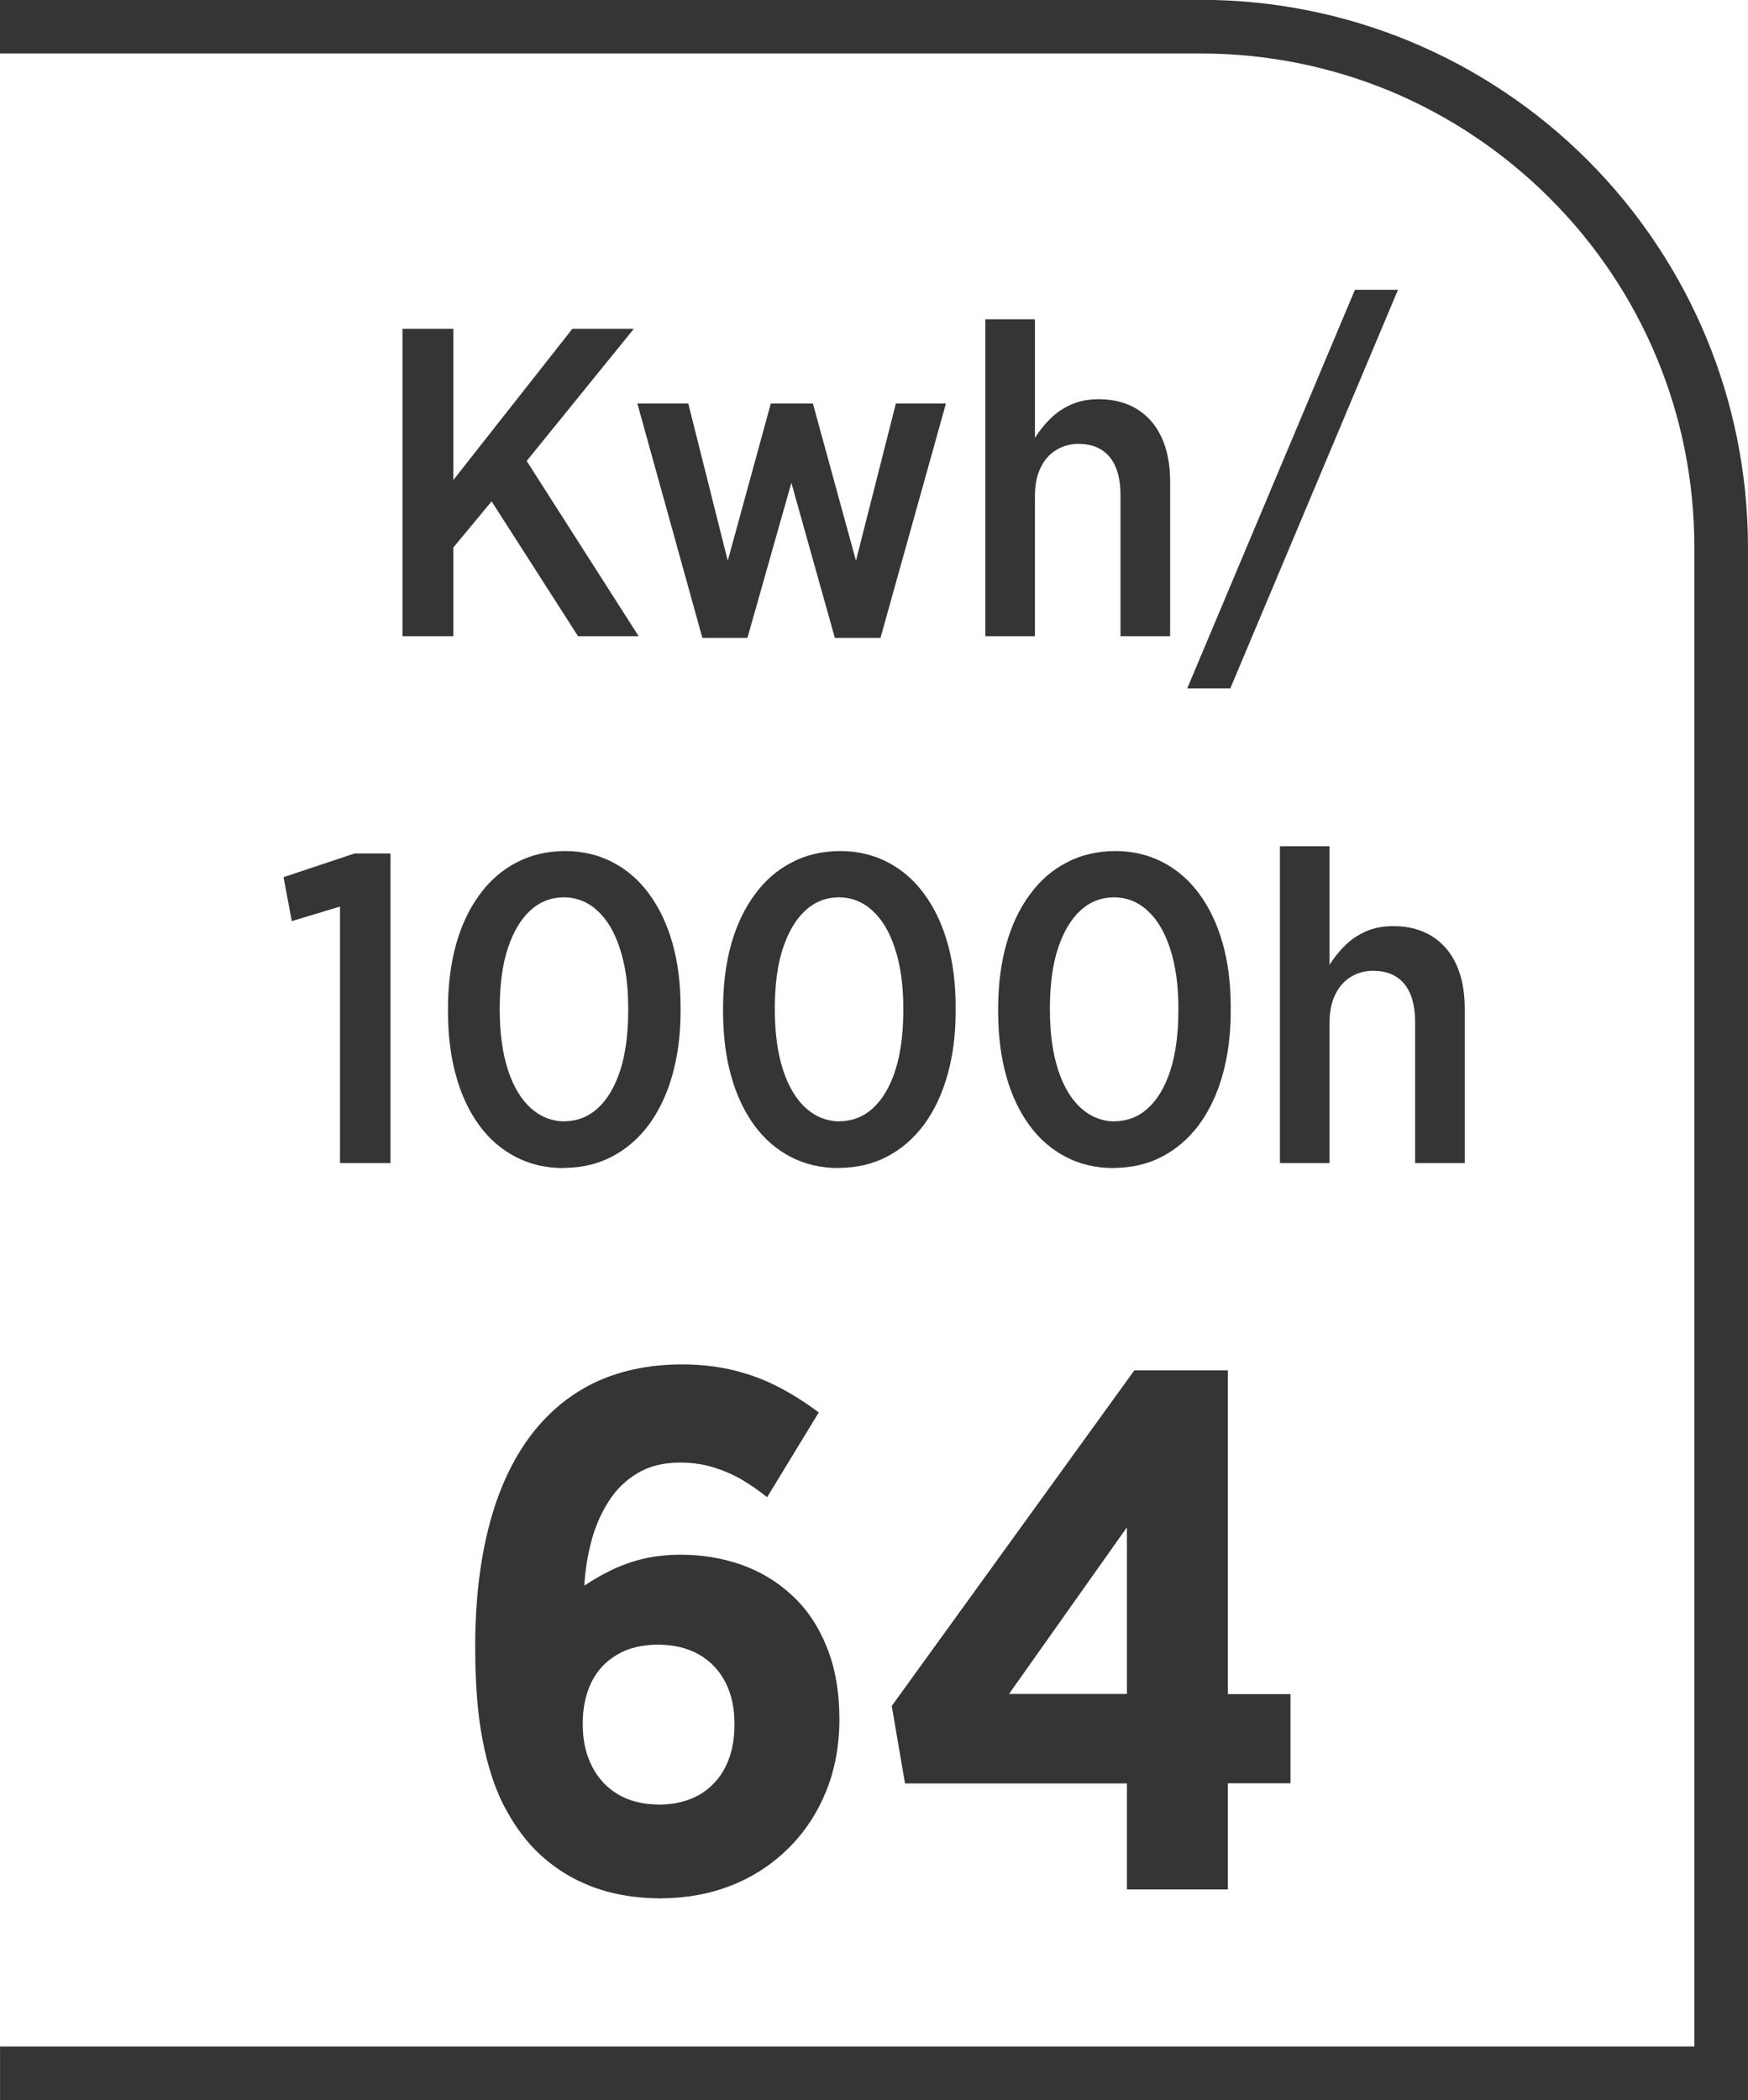 <?xml version="1.0" encoding="UTF-8"?>
<!DOCTYPE svg PUBLIC "-//W3C//DTD SVG 1.1//EN" "http://www.w3.org/Graphics/SVG/1.1/DTD/svg11.dtd">
<!-- Creator: CorelDRAW -->
<svg xmlns="http://www.w3.org/2000/svg" xml:space="preserve" width="6.73mm" height="8.082mm" style="shape-rendering:geometricPrecision; text-rendering:geometricPrecision; image-rendering:optimizeQuality; fill-rule:evenodd; clip-rule:evenodd"
viewBox="0 0 12.257 14.72"
 xmlns:xlink="http://www.w3.org/1999/xlink">
 <defs>
  <style type="text/css">
   <![CDATA[
    .fil0 {fill:#373435;fill-rule:nonzero}
   ]]>
  </style>
 </defs>
 <g id="Layer_x0020_1">
  <g id="_664839360">
   <path id="_664839144" class="fil0" d="M0.09 14.344l11.791 0 0 -10.509c0,-0.469 -0.093,-0.916 -0.262,-1.323 -0.175,-0.423 -0.432,-0.804 -0.752,-1.123 -0.319,-0.319 -0.701,-0.577 -1.123,-0.752 -0.407,-0.168 -0.854,-0.262 -1.323,-0.262l-8.422 0 0 -0.376 8.422 0c0.519,0 1.014,0.104 1.466,0.291 0.47,0.195 0.893,0.48 1.246,0.833 0.353,0.353 0.638,0.776 0.833,1.246 0.187,0.452 0.291,0.948 0.291,1.467l0 10.884 -12.257 0 0 -0.376 0.09 0z"/>
   <path id="_664838856" class="fil0" d="M2.822 4.459l0.357 0 0 -0.622 0.268 -0.323 0.606 0.945 0.425 0 -0.785 -1.228 0.751 -0.926 -0.431 0 -0.834 1.059 0 -1.059 -0.357 0 0 2.154zm2.102 0.012l0.317 0 0.308 -1.087 0.305 1.087 0.32 0 0.459 -1.643 -0.351 0 -0.28 1.102 -0.302 -1.102 -0.295 0 -0.302 1.102 -0.277 -1.102 -0.357 0 0.456 1.643zm1.985 -0.012l0.348 0 0 -0.988c0.001,-0.075 0.013,-0.14 0.04,-0.193 0.025,-0.053 0.062,-0.095 0.108,-0.123 0.046,-0.029 0.099,-0.044 0.16,-0.044 0.093,0.001 0.165,0.031 0.215,0.091 0.051,0.061 0.076,0.148 0.077,0.263l0 0.994 0.348 0 0 -1.092c-0.001,-0.117 -0.021,-0.217 -0.06,-0.302 -0.04,-0.085 -0.097,-0.151 -0.171,-0.197 -0.075,-0.046 -0.165,-0.07 -0.27,-0.07 -0.073,0 -0.138,0.013 -0.194,0.038 -0.055,0.025 -0.104,0.057 -0.145,0.099 -0.042,0.04 -0.077,0.086 -0.108,0.134l0 -0.831 -0.348 0 0 2.222zm1.416 0.366l0.302 0 1.176 -2.794 -0.302 0 -1.176 2.794zm-5.941 3.327l0.354 0 0 -2.17 -0.252 0 -0.498 0.166 0.058 0.308 0.338 -0.102 0 1.797zm1.57 0.034c0.125,-0.001 0.238,-0.027 0.338,-0.08 0.1,-0.052 0.186,-0.127 0.258,-0.223 0.071,-0.097 0.126,-0.212 0.164,-0.346 0.038,-0.134 0.058,-0.283 0.058,-0.446l0 -0.034c-0,-0.165 -0.019,-0.313 -0.057,-0.447 -0.038,-0.134 -0.093,-0.249 -0.164,-0.345 -0.071,-0.097 -0.156,-0.17 -0.256,-0.222 -0.1,-0.052 -0.211,-0.078 -0.335,-0.078 -0.125,0.001 -0.238,0.027 -0.338,0.08 -0.101,0.052 -0.187,0.127 -0.258,0.224 -0.072,0.097 -0.127,0.212 -0.165,0.346 -0.038,0.134 -0.057,0.283 -0.058,0.446l0 0.034c0.001,0.165 0.019,0.313 0.057,0.447 0.037,0.134 0.092,0.249 0.162,0.345 0.07,0.096 0.156,0.17 0.256,0.222 0.1,0.052 0.212,0.078 0.337,0.078zm0.006 -0.326c-0.091,-0.001 -0.17,-0.032 -0.239,-0.094 -0.068,-0.062 -0.121,-0.15 -0.159,-0.266 -0.038,-0.116 -0.057,-0.254 -0.058,-0.416l0 -0.025c0.001,-0.161 0.019,-0.299 0.057,-0.413 0.038,-0.114 0.09,-0.203 0.157,-0.264 0.067,-0.062 0.146,-0.092 0.235,-0.093 0.09,0.001 0.169,0.032 0.236,0.094 0.068,0.062 0.121,0.151 0.158,0.267 0.038,0.115 0.058,0.254 0.058,0.414l0 0.025c-0.001,0.16 -0.019,0.298 -0.056,0.413 -0.037,0.114 -0.089,0.203 -0.156,0.264 -0.067,0.062 -0.145,0.092 -0.235,0.093zm1.923 0.326c0.125,-0.001 0.238,-0.027 0.338,-0.08 0.1,-0.052 0.186,-0.127 0.258,-0.223 0.071,-0.097 0.126,-0.212 0.164,-0.346 0.038,-0.134 0.058,-0.283 0.058,-0.446l0 -0.034c-0,-0.165 -0.019,-0.313 -0.057,-0.447 -0.038,-0.134 -0.093,-0.249 -0.164,-0.345 -0.071,-0.097 -0.156,-0.17 -0.256,-0.222 -0.1,-0.052 -0.211,-0.078 -0.335,-0.078 -0.125,0.001 -0.238,0.027 -0.338,0.08 -0.101,0.052 -0.187,0.127 -0.258,0.224 -0.072,0.097 -0.127,0.212 -0.165,0.346 -0.038,0.134 -0.057,0.283 -0.058,0.446l0 0.034c0.001,0.165 0.019,0.313 0.057,0.447 0.037,0.134 0.092,0.249 0.162,0.345 0.07,0.096 0.156,0.17 0.256,0.222 0.1,0.052 0.212,0.078 0.337,0.078zm0.006 -0.326c-0.091,-0.001 -0.17,-0.032 -0.239,-0.094 -0.068,-0.062 -0.121,-0.15 -0.159,-0.266 -0.038,-0.116 -0.057,-0.254 -0.058,-0.416l0 -0.025c0.001,-0.161 0.019,-0.299 0.057,-0.413 0.038,-0.114 0.09,-0.203 0.157,-0.264 0.067,-0.062 0.146,-0.092 0.235,-0.093 0.09,0.001 0.169,0.032 0.236,0.094 0.068,0.062 0.121,0.151 0.158,0.267 0.038,0.115 0.058,0.254 0.058,0.414l0 0.025c-0.001,0.16 -0.019,0.298 -0.056,0.413 -0.037,0.114 -0.089,0.203 -0.156,0.264 -0.067,0.062 -0.145,0.092 -0.235,0.093zm1.923 0.326c0.125,-0.001 0.238,-0.027 0.338,-0.08 0.1,-0.052 0.186,-0.127 0.258,-0.223 0.071,-0.097 0.126,-0.212 0.164,-0.346 0.038,-0.134 0.058,-0.283 0.058,-0.446l0 -0.034c-0,-0.165 -0.019,-0.313 -0.057,-0.447 -0.038,-0.134 -0.093,-0.249 -0.164,-0.345 -0.071,-0.097 -0.156,-0.17 -0.256,-0.222 -0.1,-0.052 -0.211,-0.078 -0.335,-0.078 -0.125,0.001 -0.238,0.027 -0.338,0.08 -0.101,0.052 -0.187,0.127 -0.258,0.224 -0.072,0.097 -0.127,0.212 -0.165,0.346 -0.038,0.134 -0.057,0.283 -0.058,0.446l0 0.034c0.001,0.165 0.019,0.313 0.057,0.447 0.037,0.134 0.092,0.249 0.162,0.345 0.07,0.096 0.156,0.17 0.256,0.222 0.1,0.052 0.212,0.078 0.337,0.078zm0.006 -0.326c-0.091,-0.001 -0.17,-0.032 -0.239,-0.094 -0.068,-0.062 -0.121,-0.15 -0.159,-0.266 -0.038,-0.116 -0.057,-0.254 -0.058,-0.416l0 -0.025c0.001,-0.161 0.019,-0.299 0.057,-0.413 0.038,-0.114 0.09,-0.203 0.157,-0.264 0.067,-0.062 0.146,-0.092 0.235,-0.093 0.09,0.001 0.169,0.032 0.236,0.094 0.068,0.062 0.121,0.151 0.158,0.267 0.038,0.115 0.058,0.254 0.058,0.414l0 0.025c-0.001,0.16 -0.019,0.298 -0.056,0.413 -0.037,0.114 -0.089,0.203 -0.156,0.264 -0.067,0.062 -0.145,0.092 -0.235,0.093zm1.157 0.292l0.348 0 0 -0.988c0.001,-0.075 0.013,-0.14 0.04,-0.193 0.025,-0.053 0.062,-0.095 0.108,-0.123 0.046,-0.029 0.099,-0.044 0.16,-0.044 0.093,0.001 0.165,0.031 0.215,0.091 0.051,0.061 0.076,0.148 0.077,0.263l0 0.994 0.348 0 0 -1.092c-0.001,-0.117 -0.021,-0.217 -0.06,-0.302 -0.04,-0.085 -0.097,-0.151 -0.171,-0.197 -0.075,-0.046 -0.165,-0.07 -0.27,-0.07 -0.073,0 -0.138,0.013 -0.194,0.038 -0.055,0.025 -0.104,0.057 -0.145,0.099 -0.042,0.04 -0.077,0.086 -0.108,0.134l0 -0.831 -0.348 0 0 2.222z"/>
   <g>
    <path id="_714032936" class="fil0" d="M4.64 13.305c0.177,-0.001 0.34,-0.031 0.491,-0.091 0.151,-0.06 0.282,-0.146 0.395,-0.257 0.113,-0.111 0.201,-0.243 0.264,-0.395 0.063,-0.152 0.095,-0.322 0.096,-0.507l0 -0.01c-0.001,-0.193 -0.031,-0.361 -0.09,-0.504 -0.058,-0.144 -0.139,-0.264 -0.241,-0.358 -0.103,-0.096 -0.221,-0.167 -0.354,-0.215 -0.134,-0.047 -0.276,-0.071 -0.426,-0.071 -0.096,0 -0.184,0.01 -0.263,0.028 -0.079,0.019 -0.152,0.045 -0.221,0.078 -0.067,0.032 -0.133,0.07 -0.194,0.111 0.006,-0.107 0.023,-0.212 0.05,-0.314 0.028,-0.103 0.068,-0.195 0.121,-0.277 0.052,-0.083 0.12,-0.148 0.201,-0.197 0.082,-0.049 0.18,-0.074 0.295,-0.075 0.086,0 0.164,0.011 0.237,0.033 0.071,0.022 0.139,0.051 0.201,0.087 0.062,0.037 0.121,0.078 0.177,0.123l0.362 -0.594c-0.094,-0.071 -0.191,-0.132 -0.289,-0.182 -0.097,-0.05 -0.202,-0.088 -0.312,-0.115 -0.11,-0.026 -0.231,-0.04 -0.361,-0.04 -0.235,0.001 -0.443,0.046 -0.623,0.134 -0.18,0.09 -0.331,0.22 -0.453,0.389 -0.122,0.17 -0.215,0.377 -0.277,0.621 -0.062,0.244 -0.094,0.52 -0.094,0.83l0 0.031c0.001,0.246 0.018,0.458 0.053,0.634 0.034,0.176 0.083,0.326 0.145,0.448 0.063,0.122 0.136,0.227 0.221,0.314 0.108,0.109 0.234,0.193 0.381,0.252 0.146,0.059 0.315,0.089 0.508,0.09zm-0.021 -0.657c-0.11,-0.001 -0.206,-0.024 -0.285,-0.071 -0.079,-0.047 -0.14,-0.112 -0.183,-0.197 -0.043,-0.084 -0.065,-0.182 -0.065,-0.295l0 -0.005c0,-0.113 0.022,-0.21 0.063,-0.293 0.042,-0.083 0.103,-0.146 0.181,-0.191 0.078,-0.046 0.173,-0.068 0.283,-0.069 0.113,0.001 0.209,0.024 0.289,0.07 0.08,0.046 0.141,0.11 0.184,0.193 0.043,0.083 0.064,0.179 0.064,0.29l0 0.01c0,0.113 -0.021,0.211 -0.063,0.294 -0.042,0.084 -0.103,0.148 -0.182,0.195 -0.079,0.046 -0.176,0.069 -0.288,0.07z"/>
    <path id="_664845384" class="fil0" d="M7.902 13.243l0.708 0 0 -0.744 0.439 0 0 -0.625 -0.439 0 0 -2.269 -0.656 0 -1.701 2.352 0.093 0.543 1.556 0 0 0.744zm-0.827 -1.37l0.827 -1.168 0 1.168 -0.827 0z"/>
   </g>
  </g>
 </g>
</svg>
